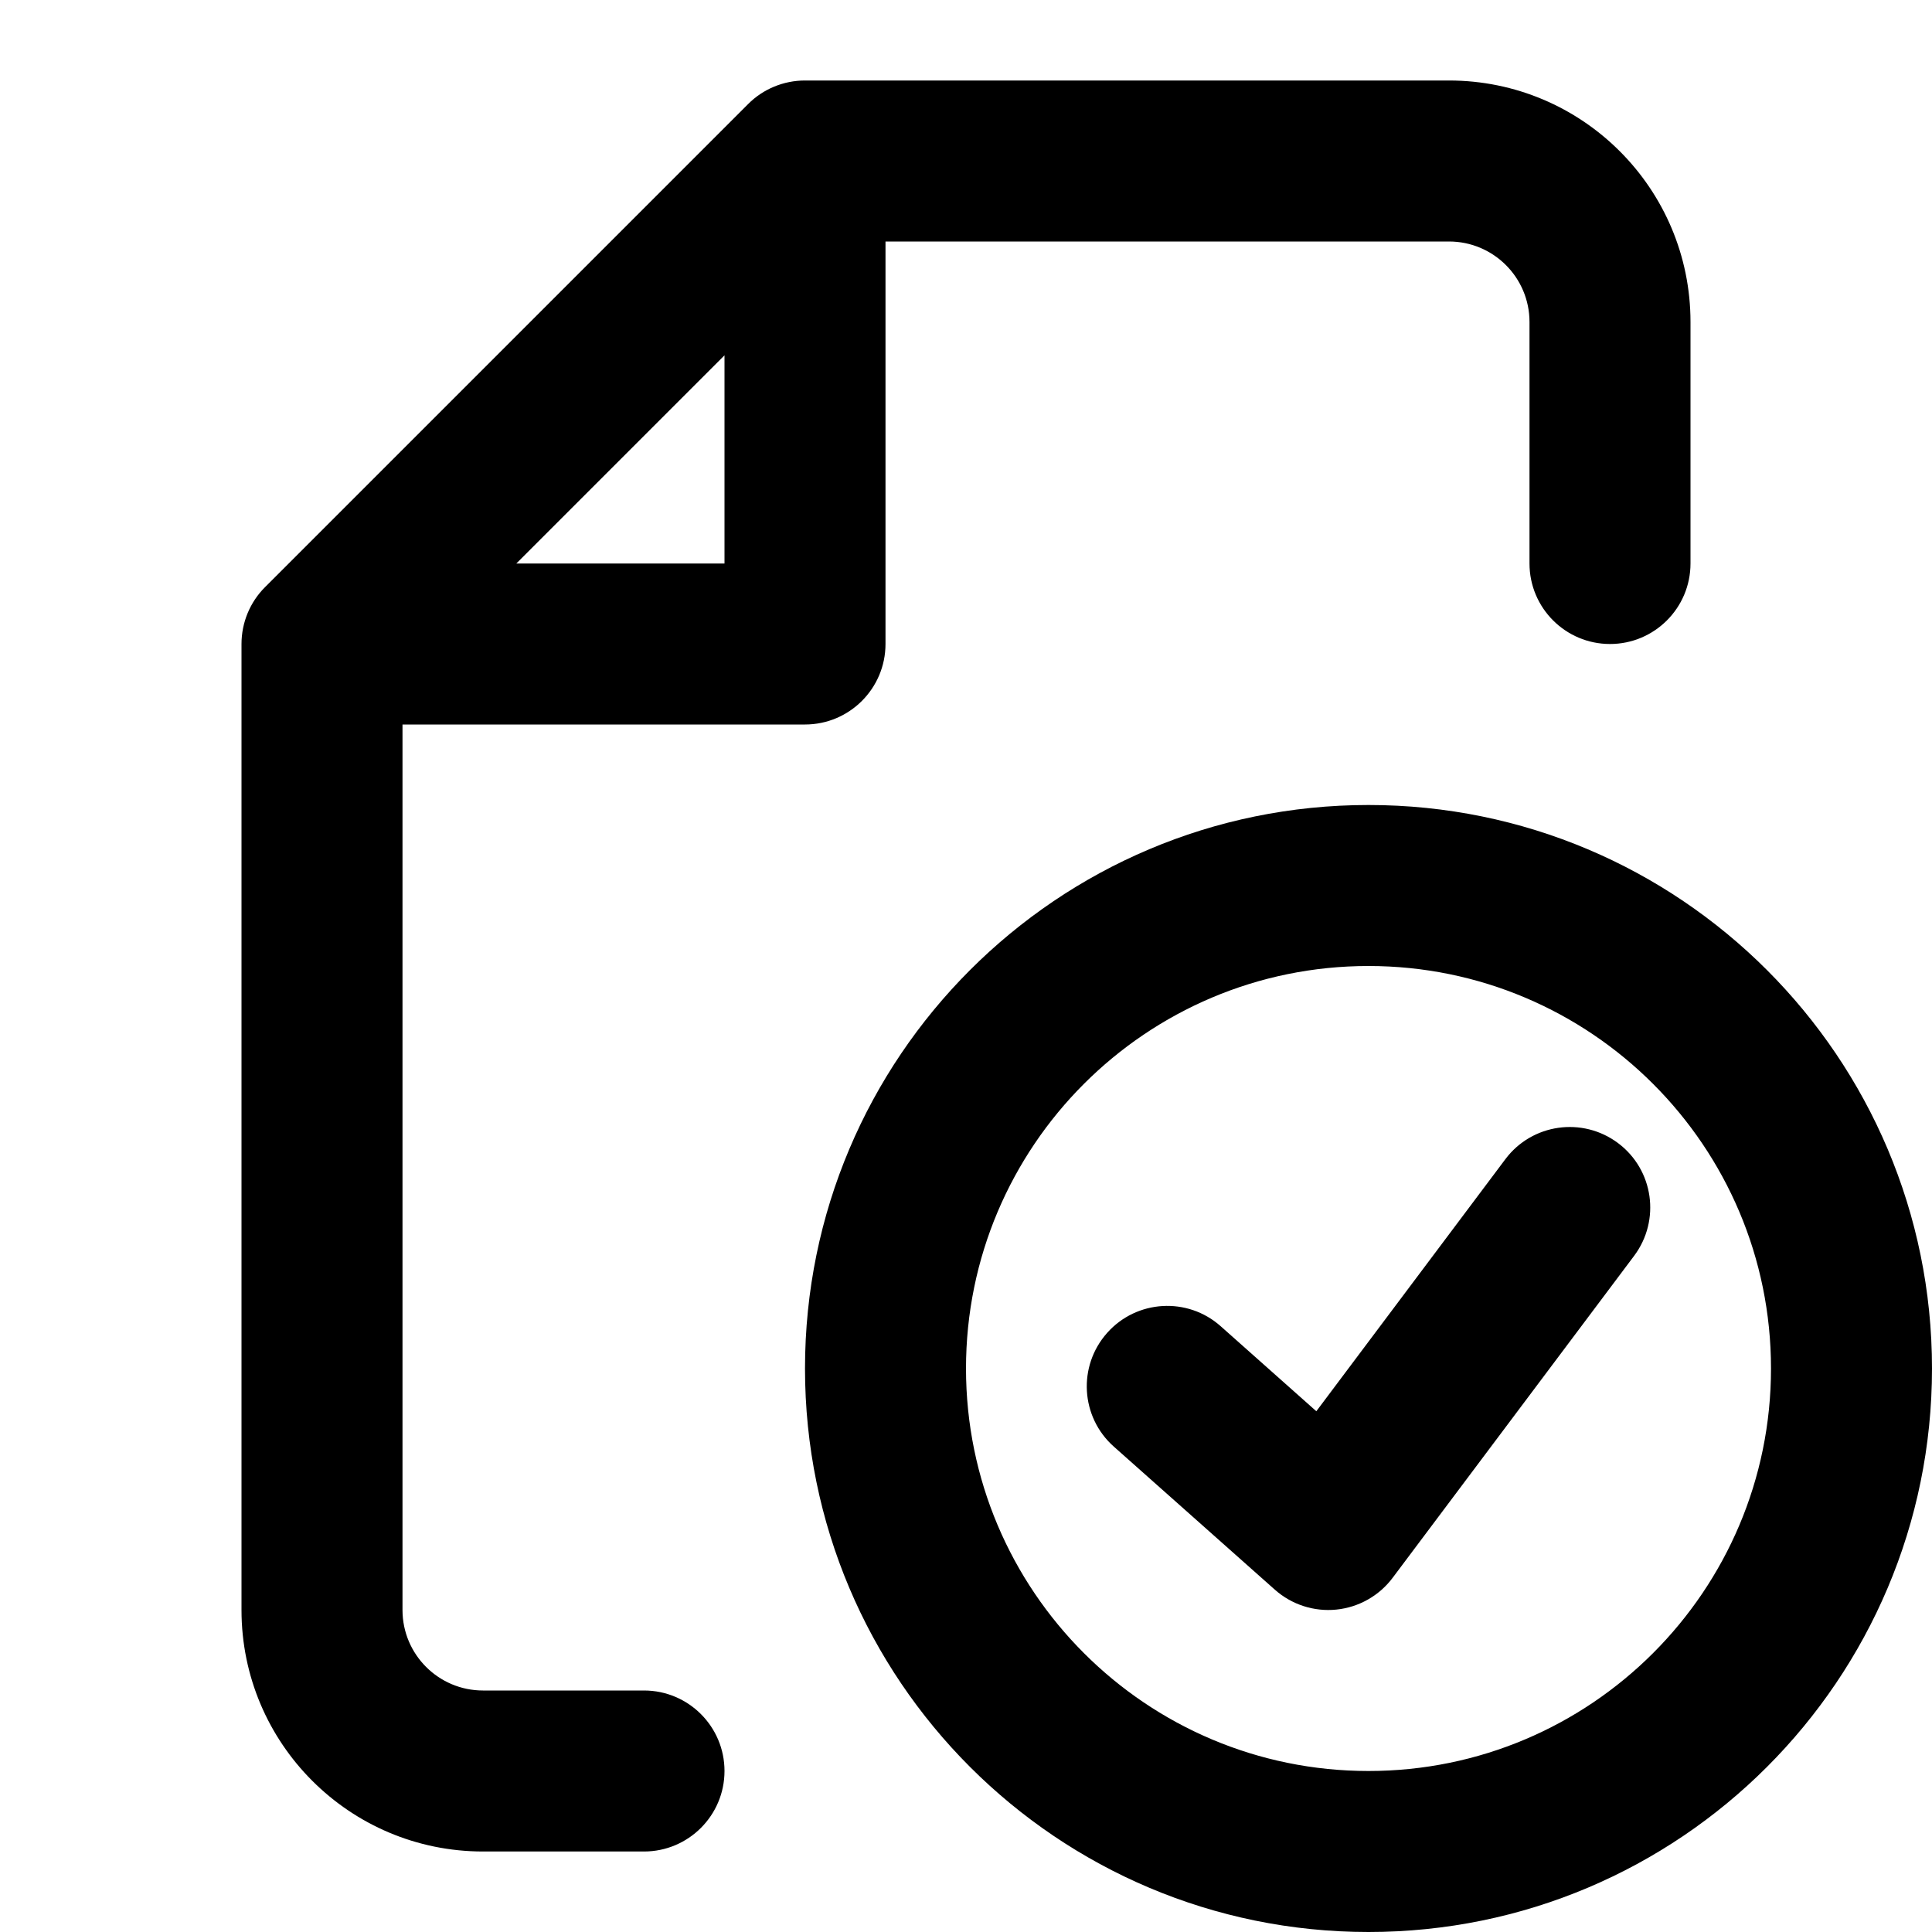 <?xml version="1.0" encoding="utf-8"?>
<svg width="800px" height="800px" viewBox="0 0 24 24" fill="none" xmlns="http://www.w3.org/2000/svg">
<path fill-rule="evenodd" clip-rule="evenodd" d="M9.293 1.293C9.48 1.105 9.735 1 10 1H18C19.657 1 21 2.343 21 4V7C21 7.552 20.552 8 20 8C19.448 8 19 7.552 19 7V4C19 3.448 18.552 3 18 3H11V8C11 8.552 10.552 9 10 9H5V20C5 20.552 5.448 21 6 21H8C8.552 21 9 21.448 9 22C9 22.552 8.552 23 8 23H6C4.343 23 3 21.657 3 20V8C3 7.735 3.105 7.48 3.293 7.293L9.293 1.293ZM6.414 7H9V4.414L6.414 7ZM17 12C14.239 12 12 14.239 12 17C12 19.761 14.239 22 17 22C19.761 22 22 19.761 22 17C22 14.239 19.761 12 17 12ZM10 17C10 13.134 13.134 10 17 10C20.866 10 24 13.134 24 17C24 20.866 20.866 24 17 24C13.134 24 10 20.866 10 17ZM20.3 15.6C20.631 15.158 20.542 14.531 20.1 14.2C19.658 13.869 19.031 13.958 18.7 14.4L16.352 17.531L15.164 16.475C14.752 16.108 14.12 16.145 13.753 16.558C13.386 16.971 13.423 17.603 13.836 17.97L15.836 19.747C16.045 19.933 16.322 20.023 16.6 19.995C16.878 19.967 17.132 19.824 17.3 19.6L20.3 15.6Z" fill="#000000"/>
</svg>
